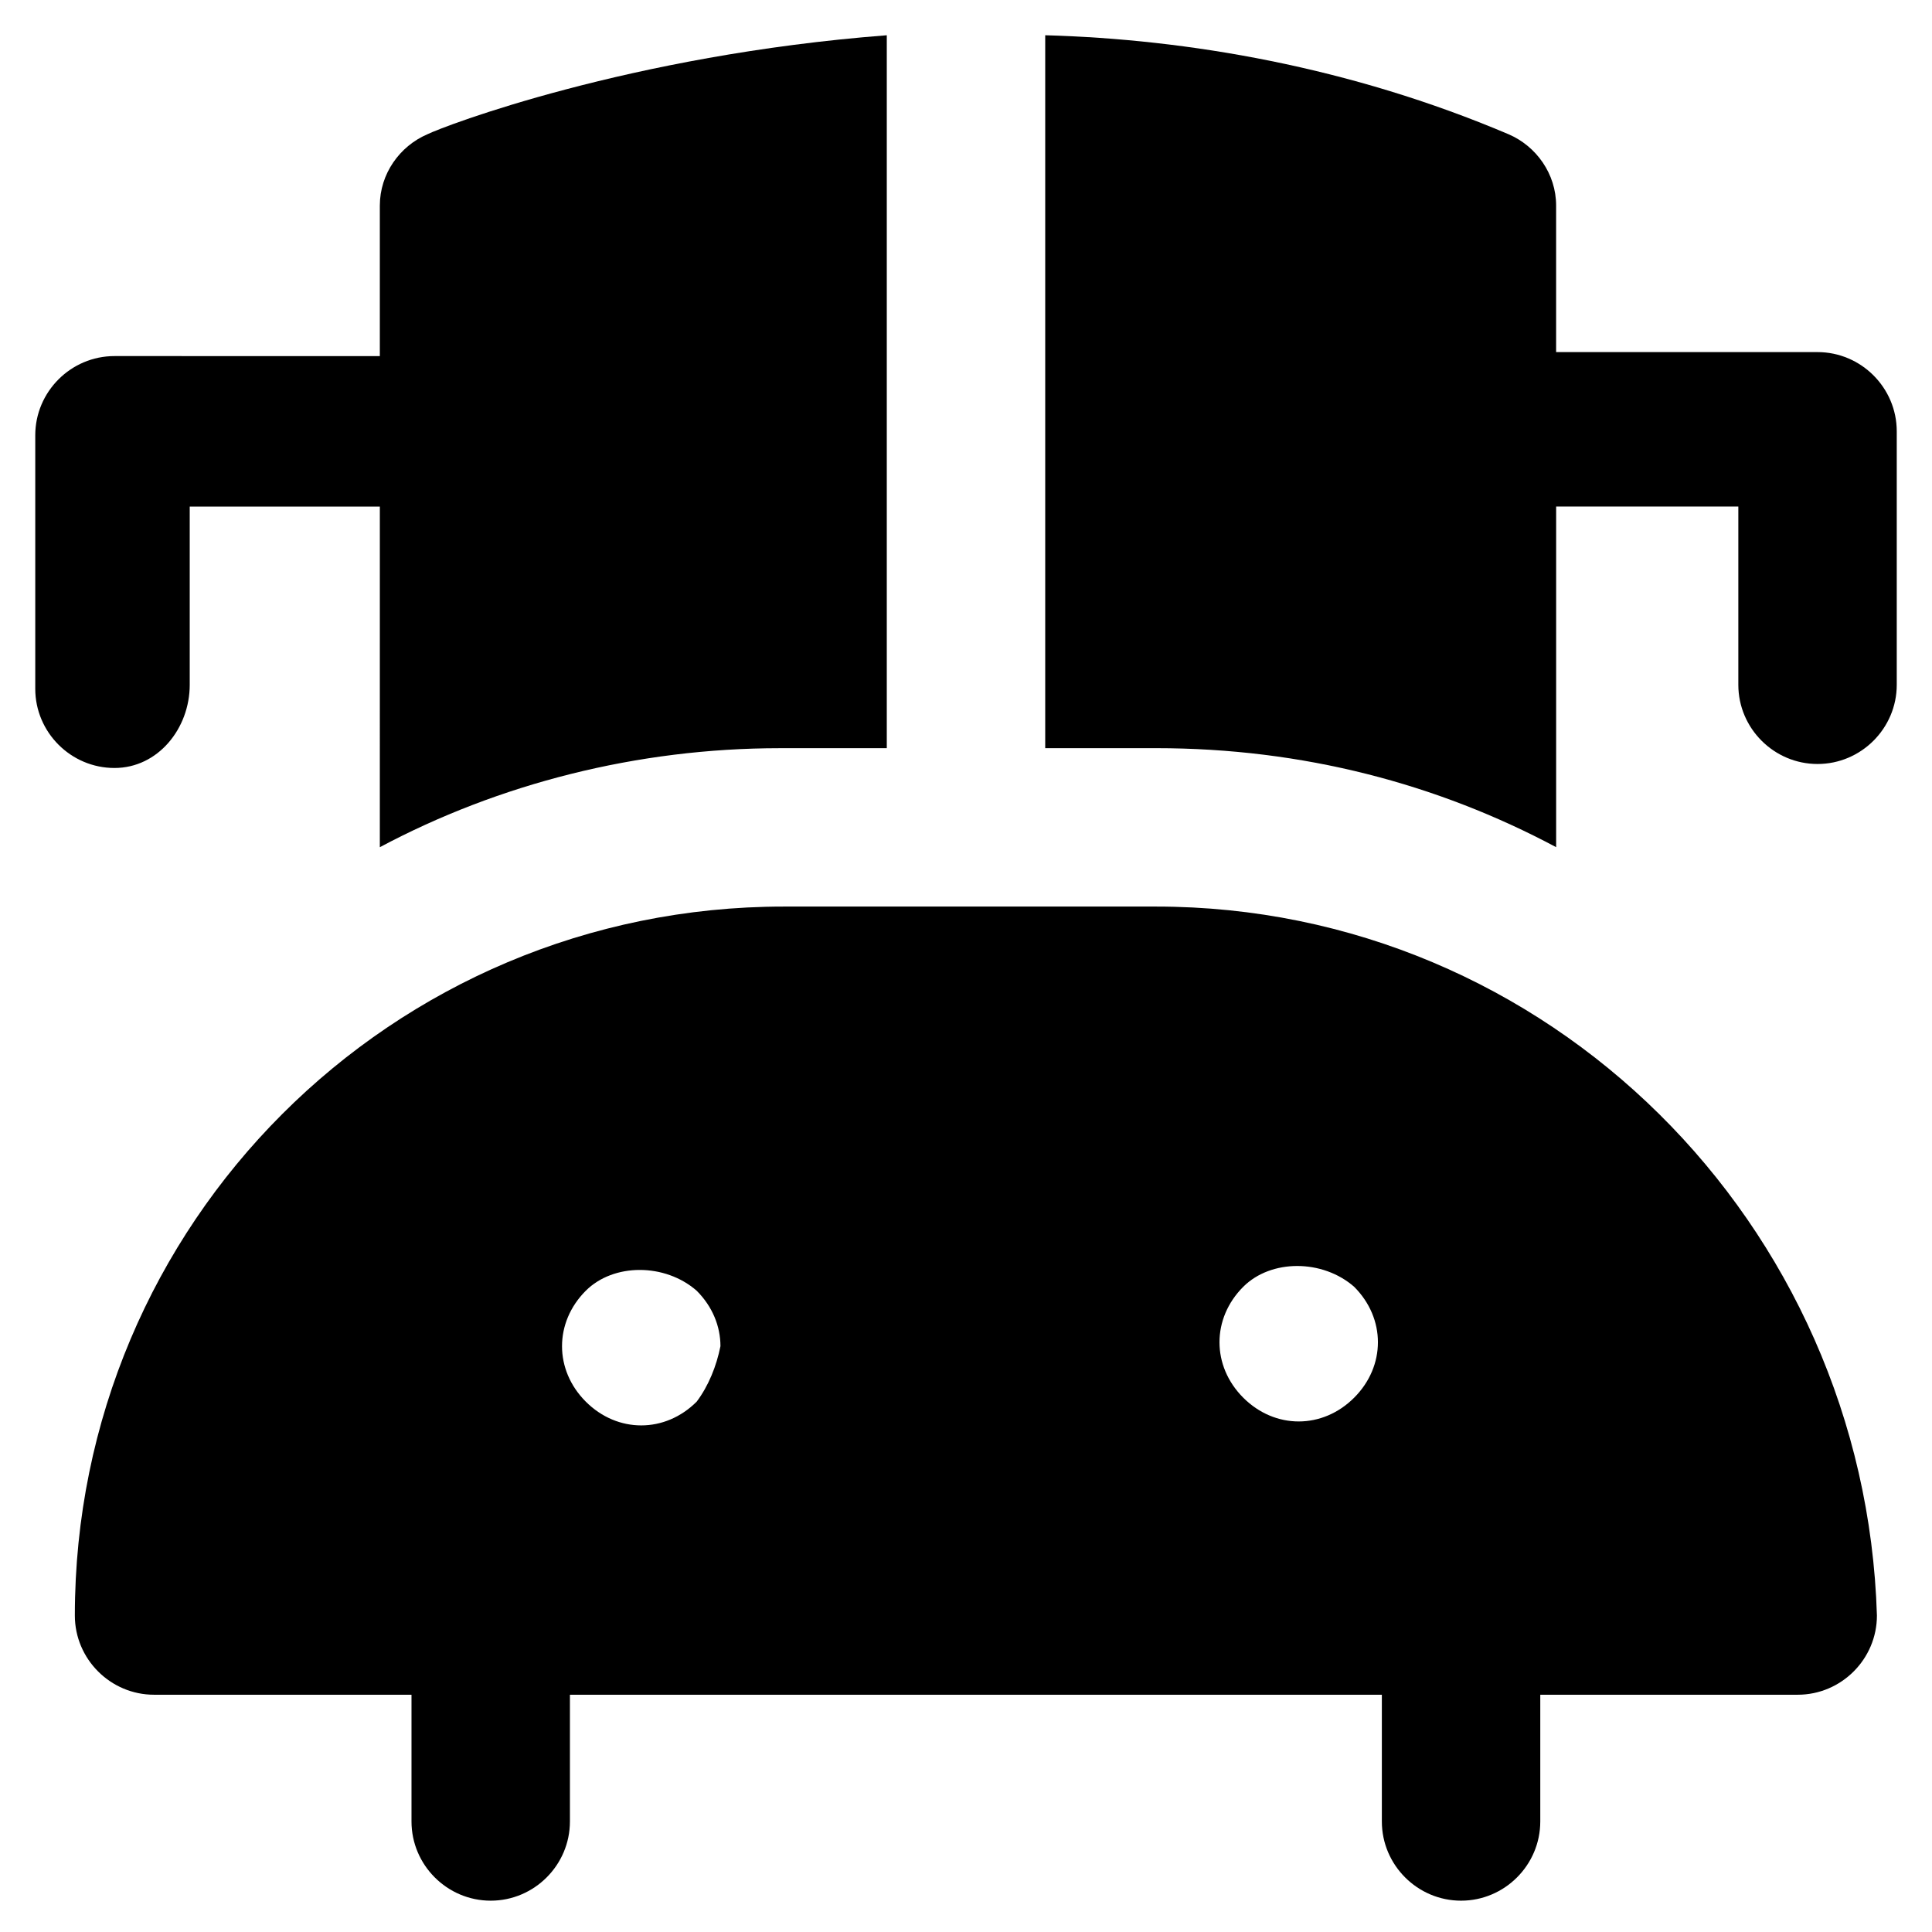 <?xml version="1.0" encoding="UTF-8"?>
<!-- Uploaded to: SVG Repo, www.svgrepo.com, Generator: SVG Repo Mixer Tools -->
<svg fill="#000000" width="800px" height="800px" version="1.1" viewBox="144 144 512 512" xmlns="http://www.w3.org/2000/svg">
 <g>
  <path d="m625.66 237.31h-69.273v-38.832c0-8.398-5.246-15.742-12.594-18.895-41.988-17.844-85.02-25.191-122.8-26.242v188.93h29.391c38.836 0 74.523 9.445 106.01 26.238v-90.266h48.281v47.23c0 11.547 9.445 20.992 20.992 20.992s20.992-9.445 20.992-20.992v-67.176c-0.004-11.539-9.453-20.988-20.996-20.988z"/>
  <path d="m194.28 325.48v-47.23h50.383l-0.004 90.266c31.488-16.793 68.223-26.238 106.01-26.238l28.34-0.004v-188.93c-68.227 5.25-117.56 24.145-121.75 26.242-7.348 3.148-12.598 10.496-12.598 18.895v39.887l-70.324-0.004c-11.547 0-20.992 9.445-20.992 20.992v67.176c0 11.547 9.445 20.992 20.992 20.992s19.945-10.496 19.945-22.043z"/>
  <path d="m450.38 384.25h-98.664c-103.91 0-187.88 83.969-187.88 187.88 0 11.547 9.445 20.992 20.992 20.992h68.223v33.586c0 11.547 9.445 20.992 20.992 20.992s20.992-9.445 20.992-20.992v-33.586h215.17v33.586c0 11.547 9.445 20.992 20.992 20.992 11.547 0 20.992-9.445 20.992-20.992v-33.586h68.223c11.547 0 20.992-9.445 20.992-20.992-3.144-103.91-87.113-187.88-191.02-187.88zm-121.75 131.2c-4.199 4.199-9.445 6.297-14.695 6.297-5.246 0-10.496-2.098-14.695-6.297s-6.297-9.445-6.297-14.695c0-5.246 2.098-10.496 6.297-14.695 7.348-7.348 20.992-7.348 29.391 0 4.199 4.199 6.297 9.445 6.297 14.695-1.047 5.25-3.148 10.5-6.297 14.695zm159.54 5.25c-5.246 0-10.496-2.098-14.695-6.297s-6.297-9.445-6.297-14.695c0-5.246 2.098-10.496 6.297-14.695 7.348-7.348 20.992-7.348 29.391 0 4.199 4.199 6.297 9.445 6.297 14.695 0 5.246-2.098 10.496-6.297 14.695s-9.445 6.297-14.695 6.297z"/>
 </g>
</svg>